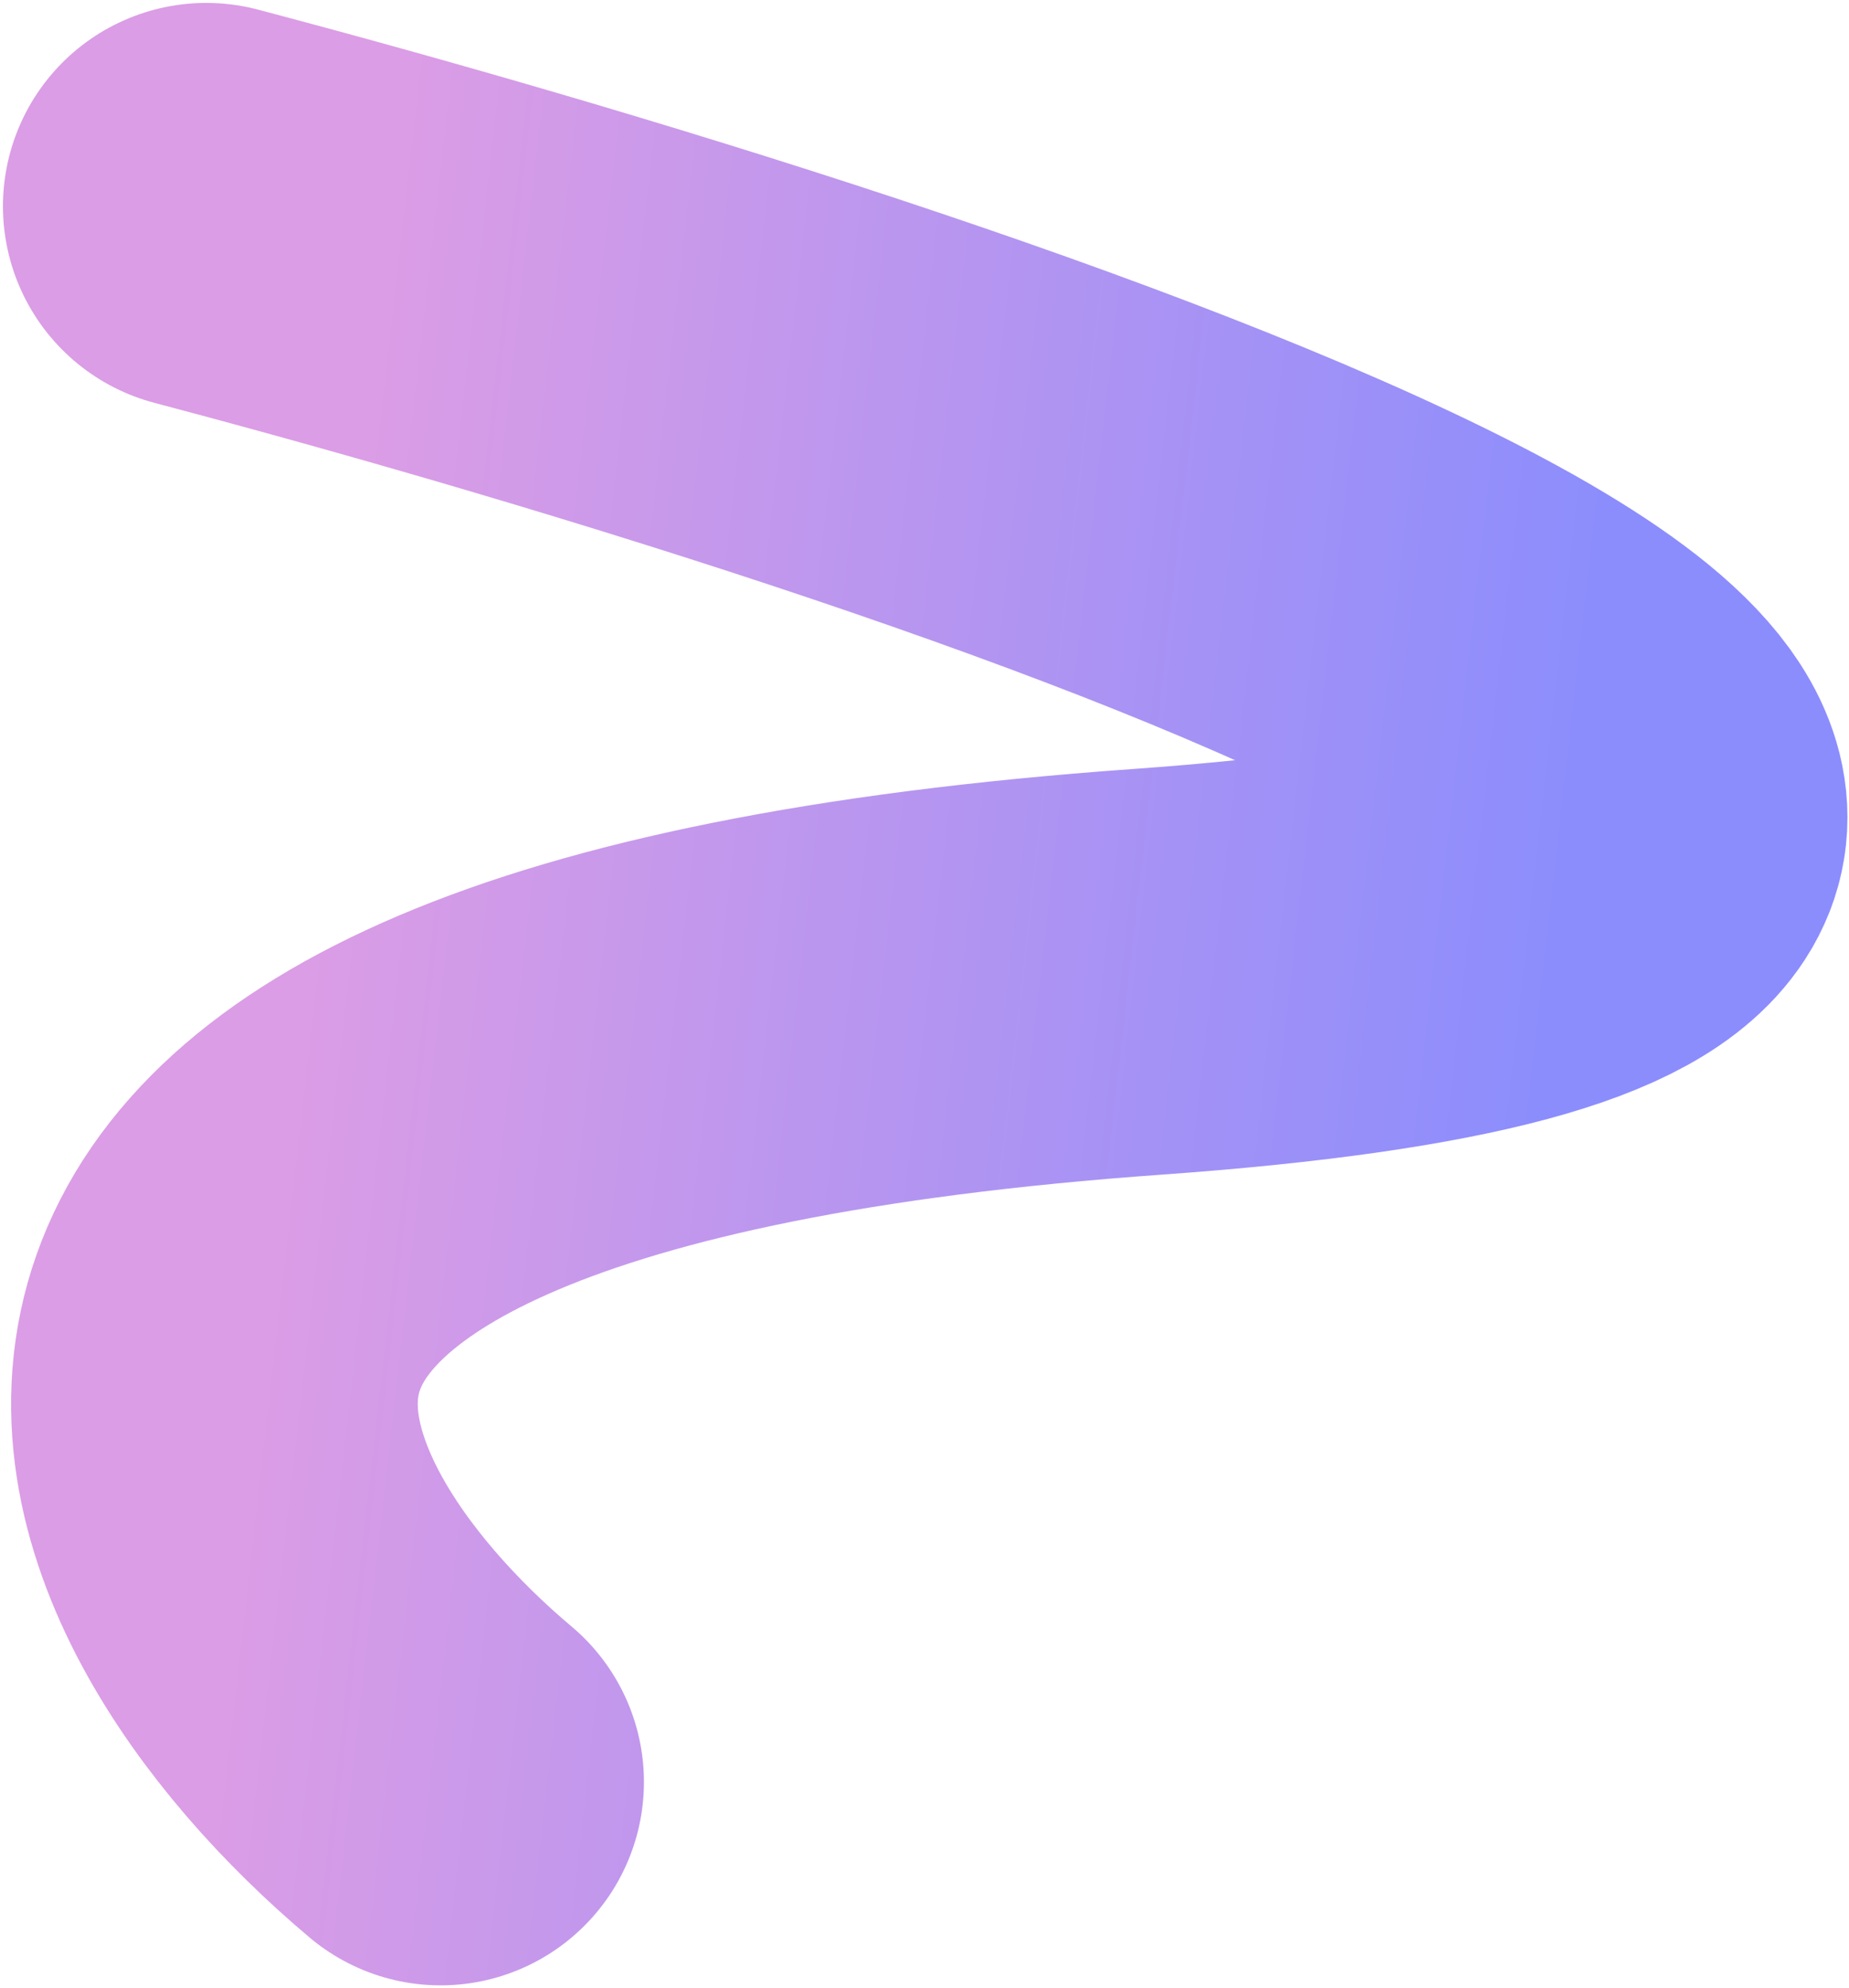 <?xml version="1.0" encoding="UTF-8"?> <svg xmlns="http://www.w3.org/2000/svg" width="173" height="186" viewBox="0 0 173 186" fill="none"><path opacity="0.6" d="M41.224 166.737C15.269 144.887 -7.838 99.136 107.37 90.928C222.579 82.72 96.661 39.754 19.301 19.298" stroke="url(#paint0_linear_4310_427)" stroke-width="38.049" stroke-linecap="round"></path><defs><linearGradient id="paint0_linear_4310_427" x1="29.732" y1="84.542" x2="145.494" y2="97.704" gradientUnits="userSpaceOnUse"><stop stop-color="#C35BD4"></stop><stop offset="1" stop-color="#3E41FB"></stop></linearGradient></defs></svg> 
